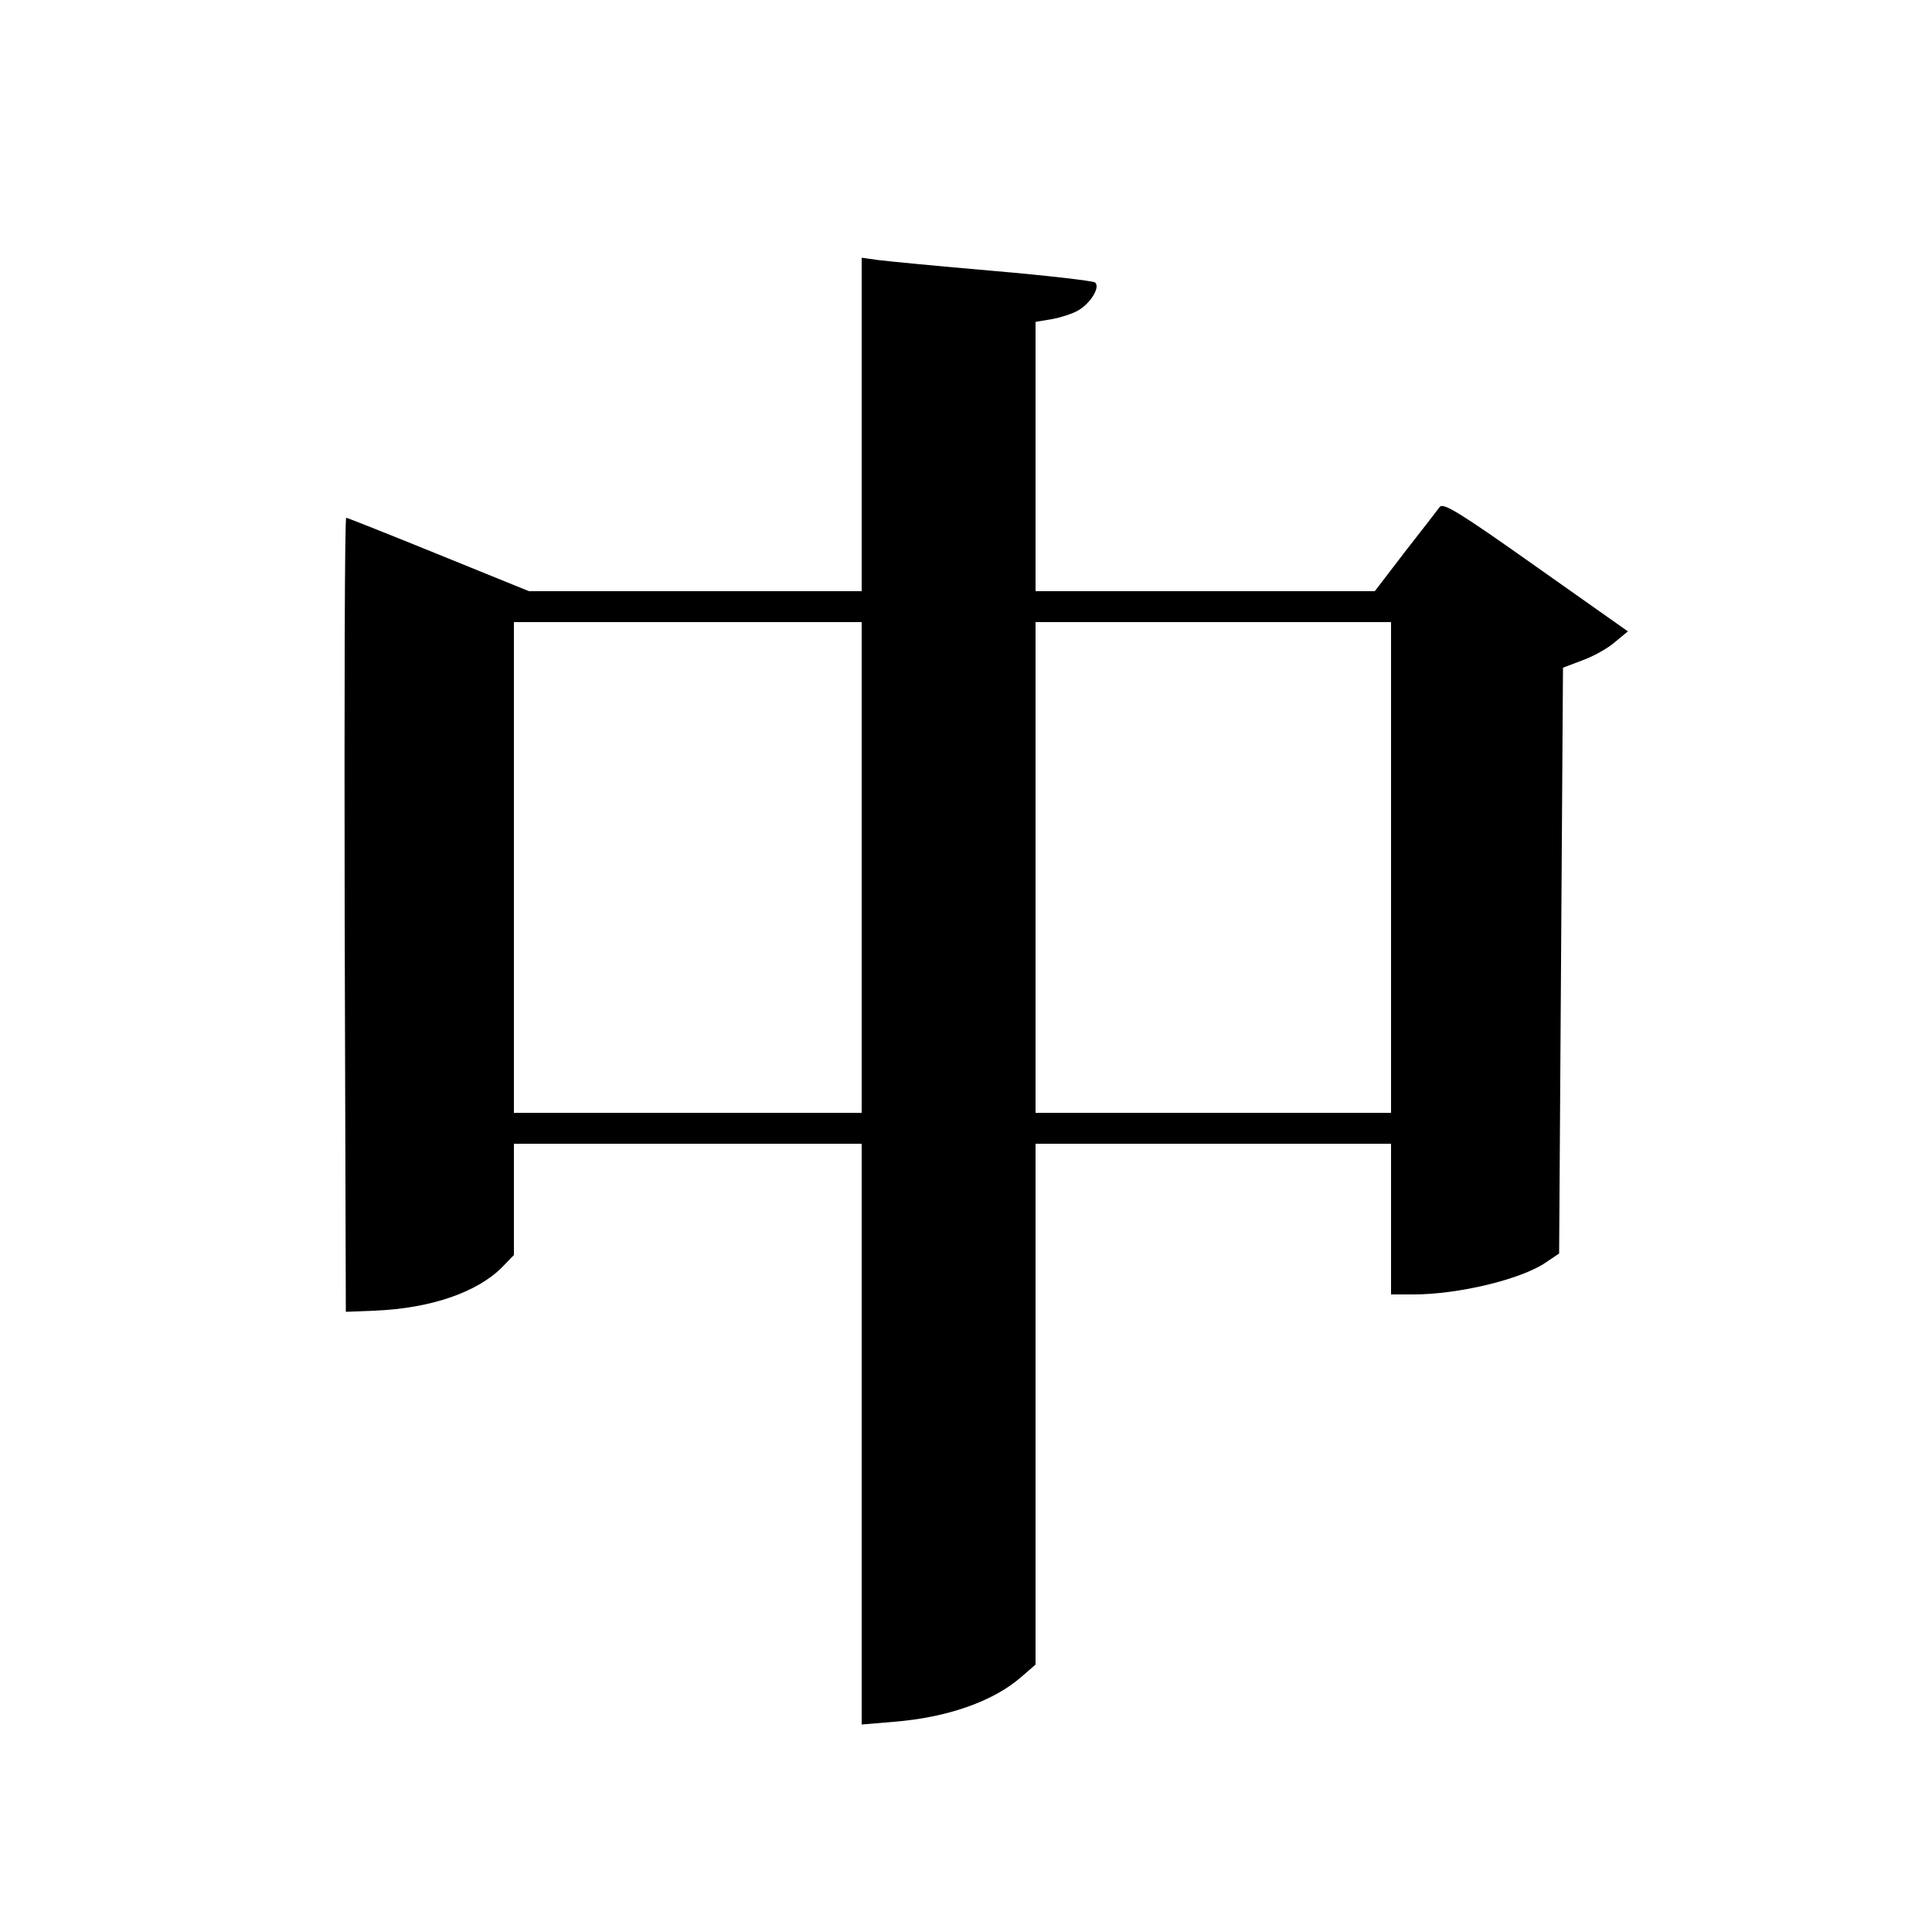 <?xml version="1.0" standalone="no"?>
<!DOCTYPE svg PUBLIC "-//W3C//DTD SVG 20010904//EN"
 "http://www.w3.org/TR/2001/REC-SVG-20010904/DTD/svg10.dtd">
<svg version="1.0" xmlns="http://www.w3.org/2000/svg"
 width="500pt" height="500pt" viewBox="0 0 500 500"
 preserveAspectRatio="xMidYMid meet">
<g transform="translate(0,500) scale(0.1,-0.1)"
fill="#000000" stroke="none">
<path d="M2230 3901 l0 -431 -430 0 -431 0 -234 95 c-128 52 -236 95 -239 95
-4 0 -5 -462 -4 -1027 l3 -1028 75 3 c144 6 264 47 329 112 l31 32 0 144 0
144 450 0 450 0 0 -751 0 -752 83 7 c139 11 258 53 330 116 l37 32 0 674 0
674 460 0 460 0 0 -195 0 -195 58 0 c116 0 279 39 343 83 l34 23 5 758 5 758
50 19 c28 10 66 31 84 47 l34 28 -238 168 c-195 138 -240 166 -249 154 -6 -8
-46 -60 -90 -116 l-78 -102 -439 0 -439 0 0 349 0 348 42 7 c22 4 54 14 69 23
32 19 57 60 43 72 -5 4 -124 18 -264 30 -140 12 -274 25 -297 28 l-43 6 0
-432z m0 -1146 l0 -635 -450 0 -450 0 0 635 0 635 450 0 450 0 0 -635z m1370
0 l0 -635 -460 0 -460 0 0 635 0 635 460 0 460 0 0 -635z"/>
</g>
</svg>
